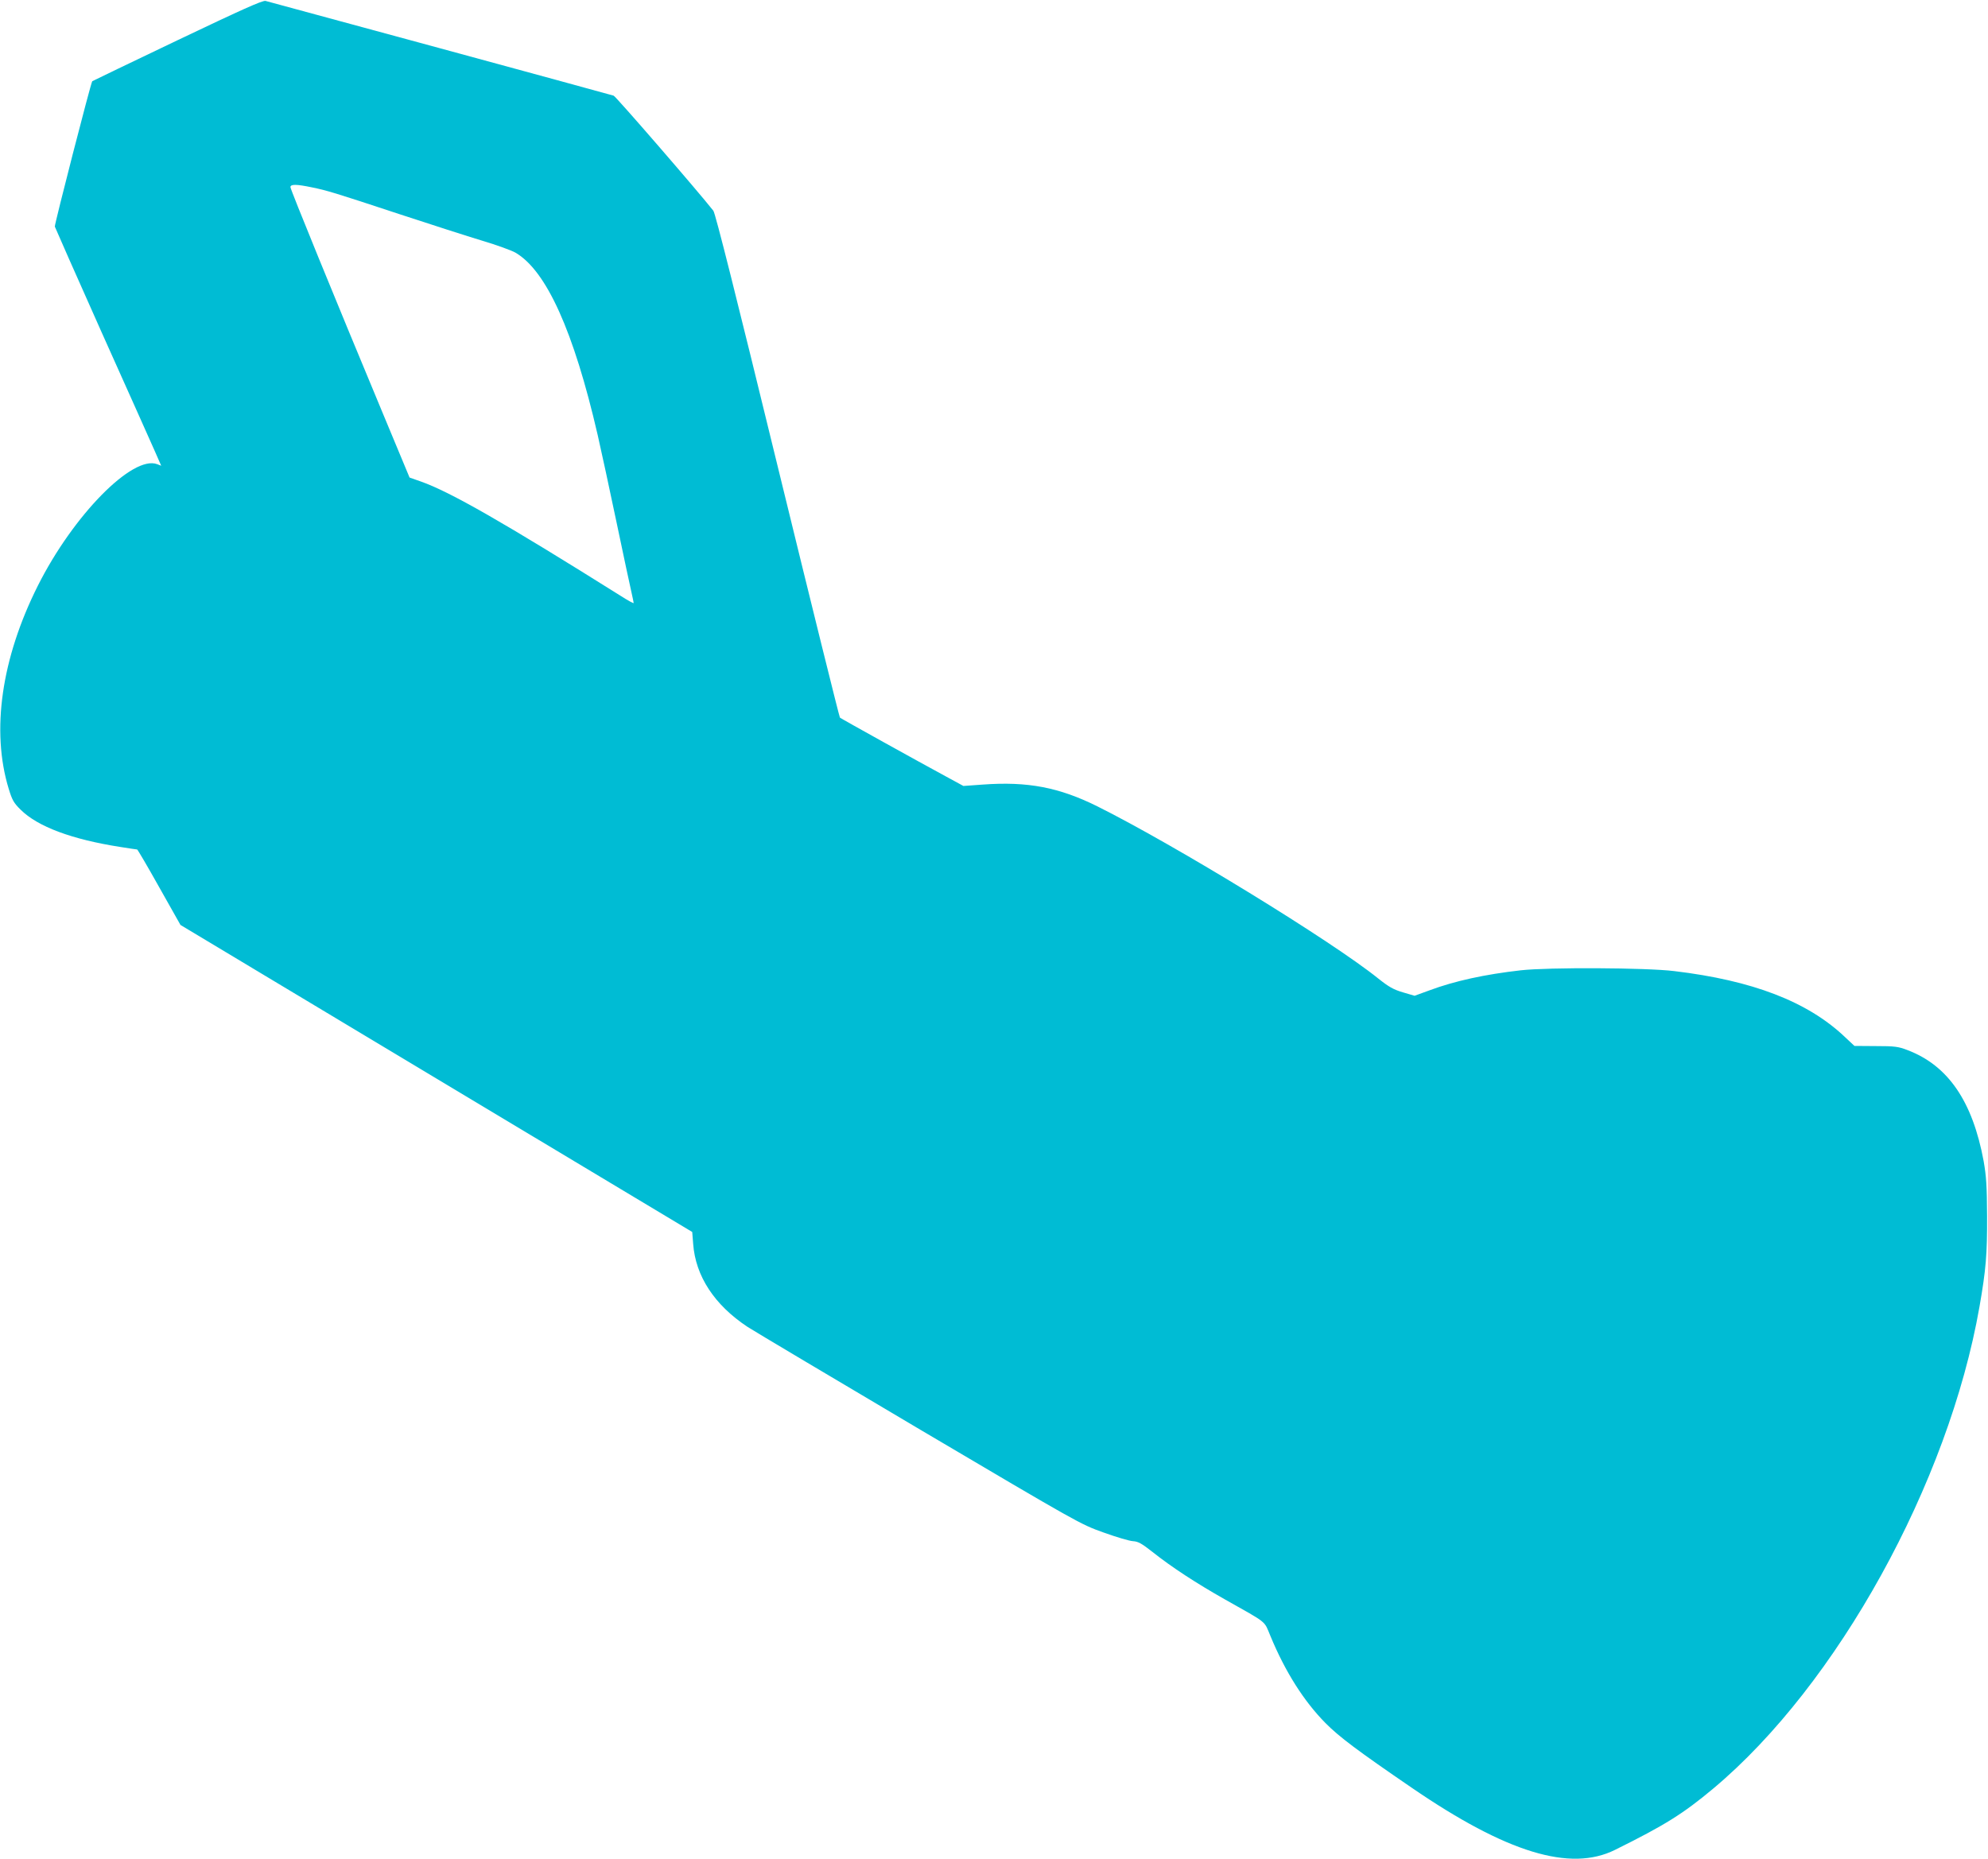 <?xml version="1.0" standalone="no"?>
<!DOCTYPE svg PUBLIC "-//W3C//DTD SVG 20010904//EN"
 "http://www.w3.org/TR/2001/REC-SVG-20010904/DTD/svg10.dtd">
<svg version="1.0" xmlns="http://www.w3.org/2000/svg"
 width="1280pt" height="1197pt" viewBox="0 0 1280 1197"
 preserveAspectRatio="xMidYMid meet">
<g transform="translate(0,1197) scale(0.1,-0.1)"
fill="#00bcd4" stroke="none">
<path d="M1141 11710 c-300 -143 -546 -262 -547 -263 -9 -9 -244 -924 -241
-936 3 -9 138 -315 301 -680 164 -365 317 -708 341 -762 l43 -98 -26 10 c-158
60 -540 -328 -768 -782 -235 -468 -302 -935 -188 -1308 22 -72 32 -91 77 -135
110 -109 329 -191 643 -240 56 -9 104 -16 107 -16 3 0 67 -109 142 -243 l137
-243 1648 -989 1647 -988 6 -76 c15 -208 137 -394 350 -535 45 -29 546 -327
1112 -662 1021 -603 1031 -609 1180 -662 83 -30 168 -55 190 -56 33 -2 55 -14
125 -69 123 -98 283 -202 465 -305 282 -159 252 -135 295 -237 95 -230 215
-419 354 -560 88 -89 208 -179 556 -417 610 -418 1020 -543 1308 -400 321 159
438 232 633 395 798 668 1515 1966 1714 3102 42 240 50 339 49 585 -1 195 -5
255 -22 353 -71 385 -229 616 -490 715 -59 23 -83 26 -205 26 l-137 1 -65 61
c-239 225 -592 361 -1096 421 -179 22 -808 25 -987 5 -230 -26 -424 -68 -588
-129 l-96 -35 -75 22 c-61 18 -91 35 -160 90 -301 242 -1303 856 -1808 1108
-246 122 -448 161 -736 140 l-126 -9 -114 62 c-163 88 -673 371 -681 378 -4 4
-185 734 -402 1623 -263 1079 -400 1625 -413 1641 -94 120 -629 738 -642 741
-42 13 -2219 605 -2241 610 -19 5 -158 -58 -569 -254z m865 -946 c99 -20 145
-34 569 -174 198 -65 437 -142 530 -170 94 -28 190 -63 214 -77 199 -116 375
-506 529 -1173 22 -96 77 -350 122 -565 45 -214 88 -417 96 -450 7 -33 14 -63
14 -68 0 -4 -37 16 -82 45 -752 472 -1100 671 -1287 737 l-74 26 -179 430
c-301 722 -588 1425 -588 1440 0 20 40 19 136 -1z"/>
</g>
</svg>

